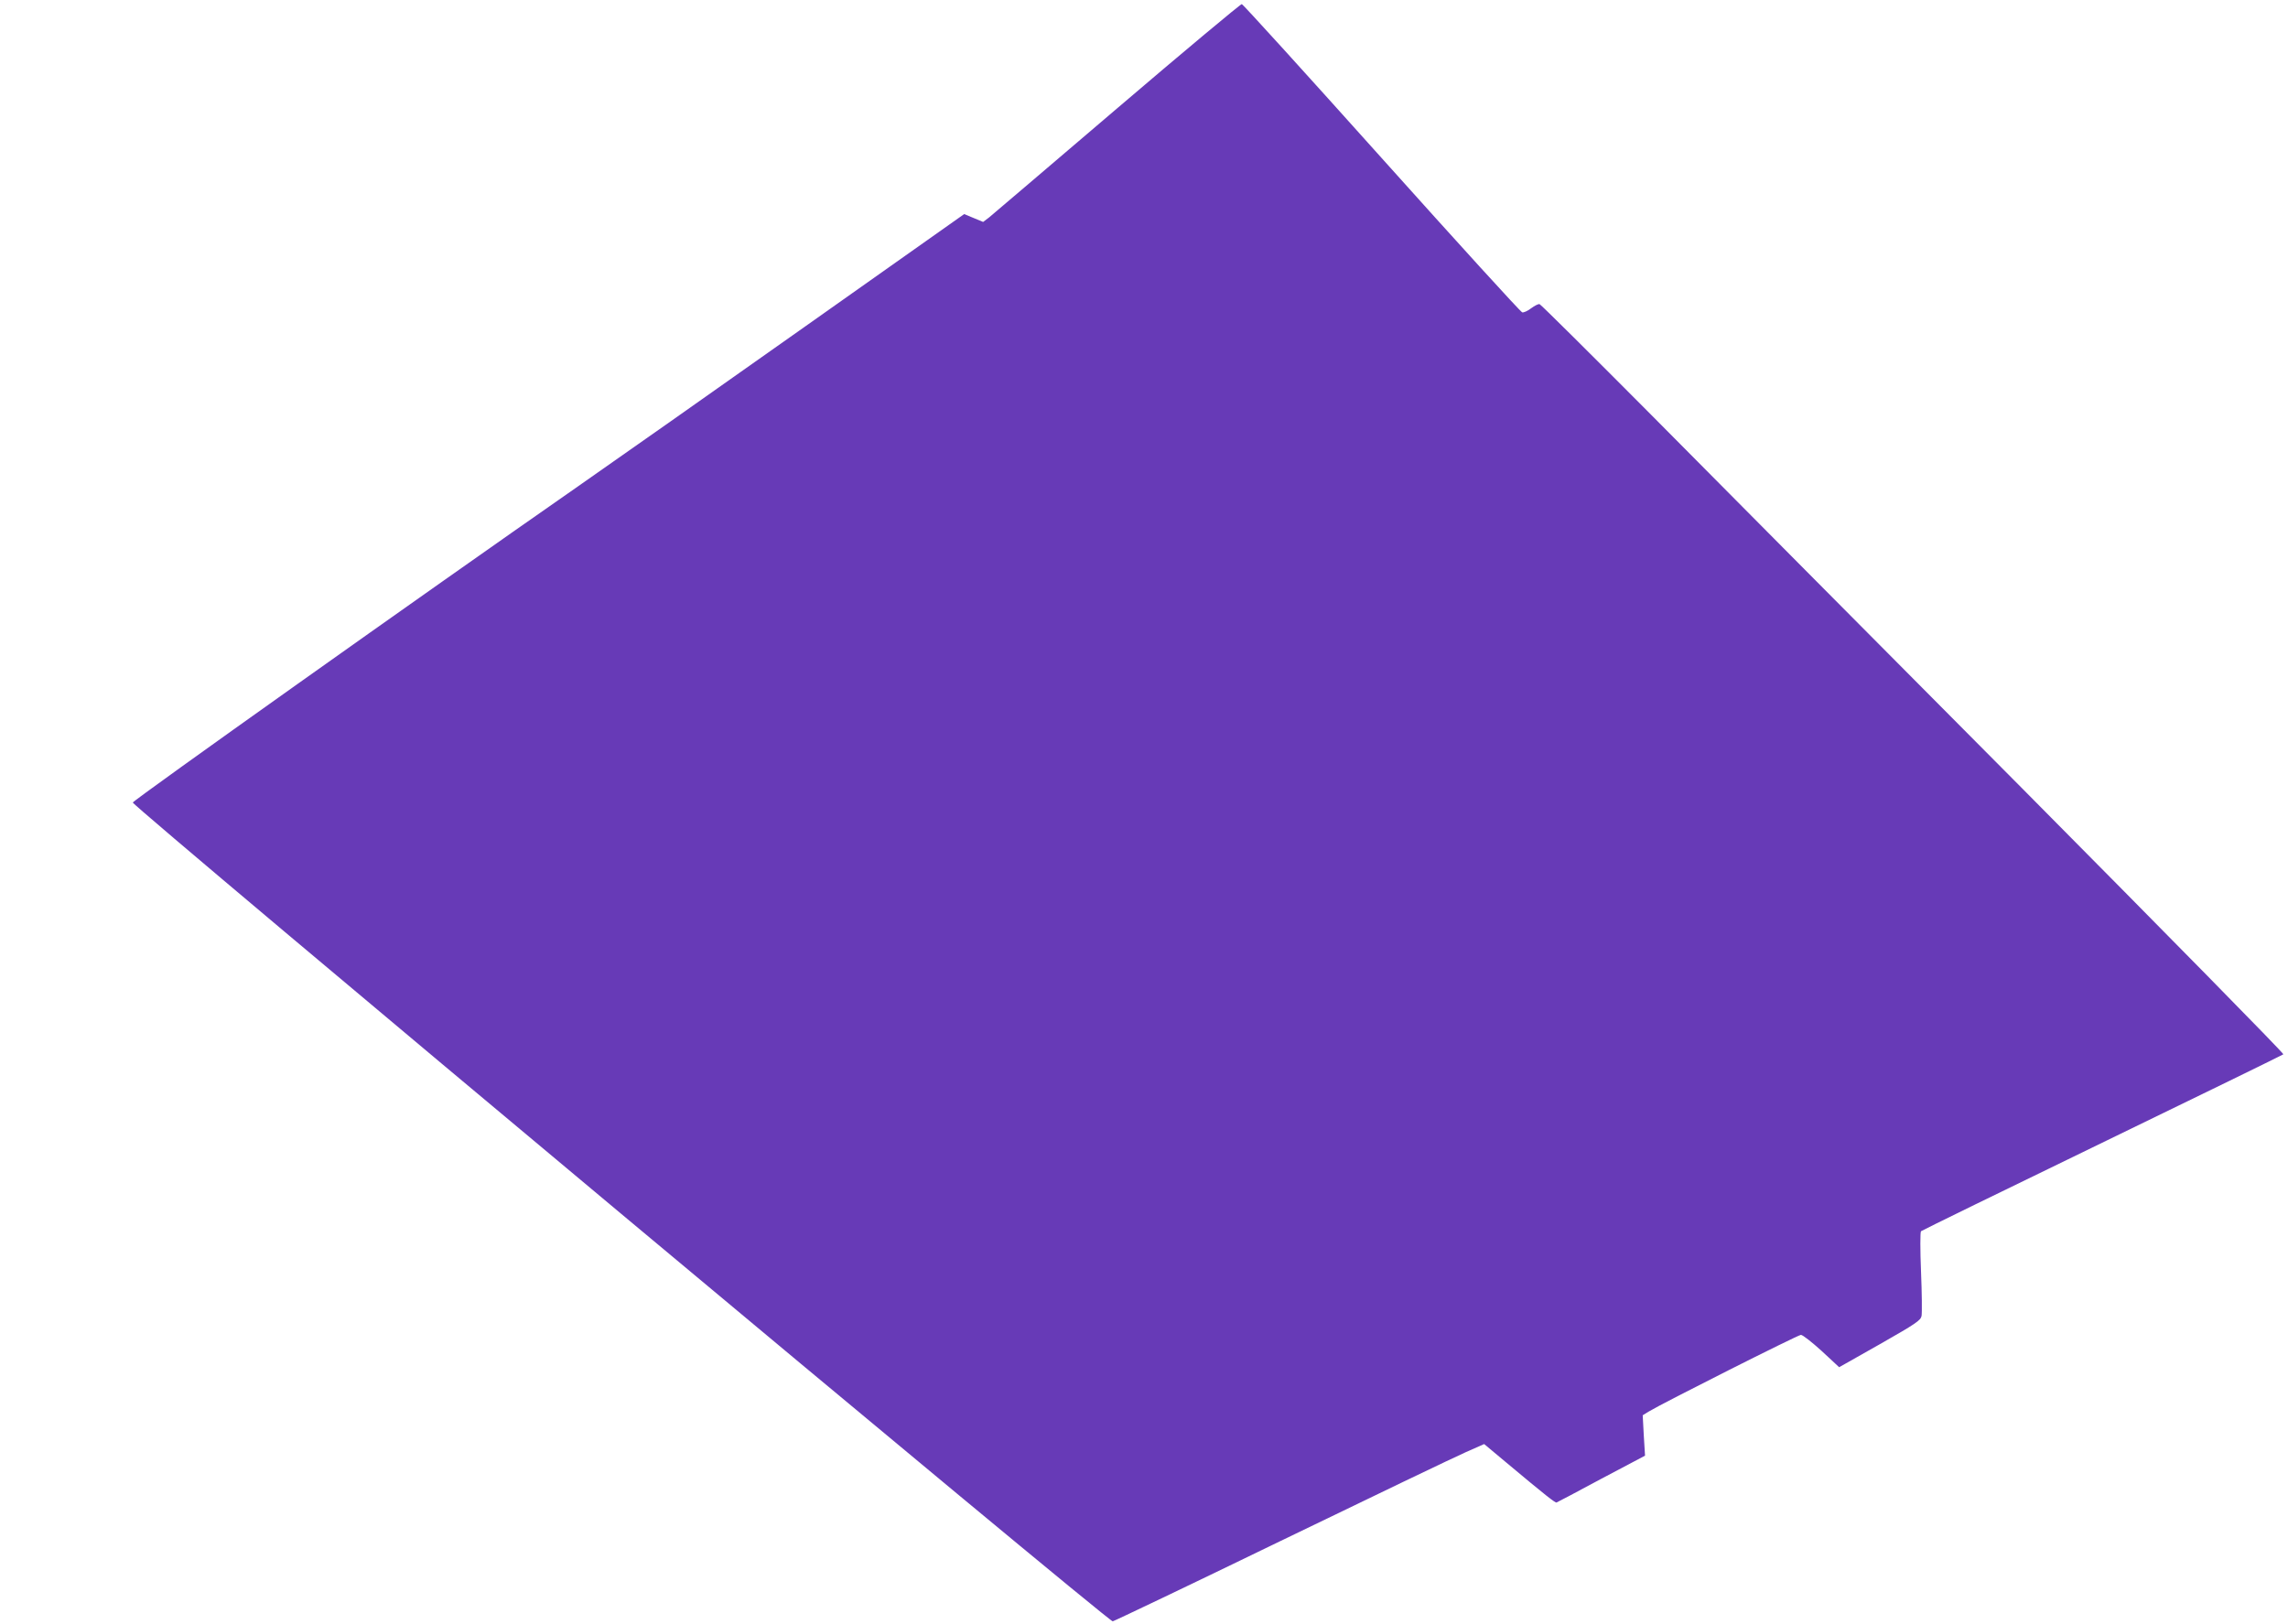 <?xml version="1.0" standalone="no"?>
<!DOCTYPE svg PUBLIC "-//W3C//DTD SVG 20010904//EN"
 "http://www.w3.org/TR/2001/REC-SVG-20010904/DTD/svg10.dtd">
<svg version="1.0" xmlns="http://www.w3.org/2000/svg"
 width="1280pt" height="909pt" viewBox="0 0 1280 909"
 preserveAspectRatio="xMidYMid meet">
<g transform="translate(0,909) scale(0.1,-0.1)"
fill="#673ab7" stroke="none">
<path d="M6250 8484 c-377 -322 -700 -597 -717 -611 l-33 -25 -53 22 -53 22
-894 -632 c-492 -348 -1070 -755 -1284 -904 -837 -583 -2471 -1744 -2473
-1757 -3 -21 5454 -4583 5482 -4582 5 0 429 202 940 450 512 248 977 471 1034
496 l104 46 122 -102 c227 -190 276 -228 283 -225 5 2 118 61 251 133 l244
129 -7 113 -6 113 32 20 c77 47 837 430 853 430 10 0 62 -41 116 -90 l98 -91
228 129 c202 115 228 133 233 158 3 16 2 127 -3 248 -5 120 -5 222 0 226 4 4
460 227 1013 495 553 268 1009 491 1014 495 4 5 -653 673 -1460 1487 -808 813
-1743 1755 -2078 2093 -336 338 -616 616 -623 618 -7 2 -28 -9 -47 -23 -19
-15 -42 -25 -50 -23 -9 2 -362 390 -786 863 -424 473 -776 861 -783 862 -6 1
-320 -261 -697 -583z"/>
</g>
</svg>
